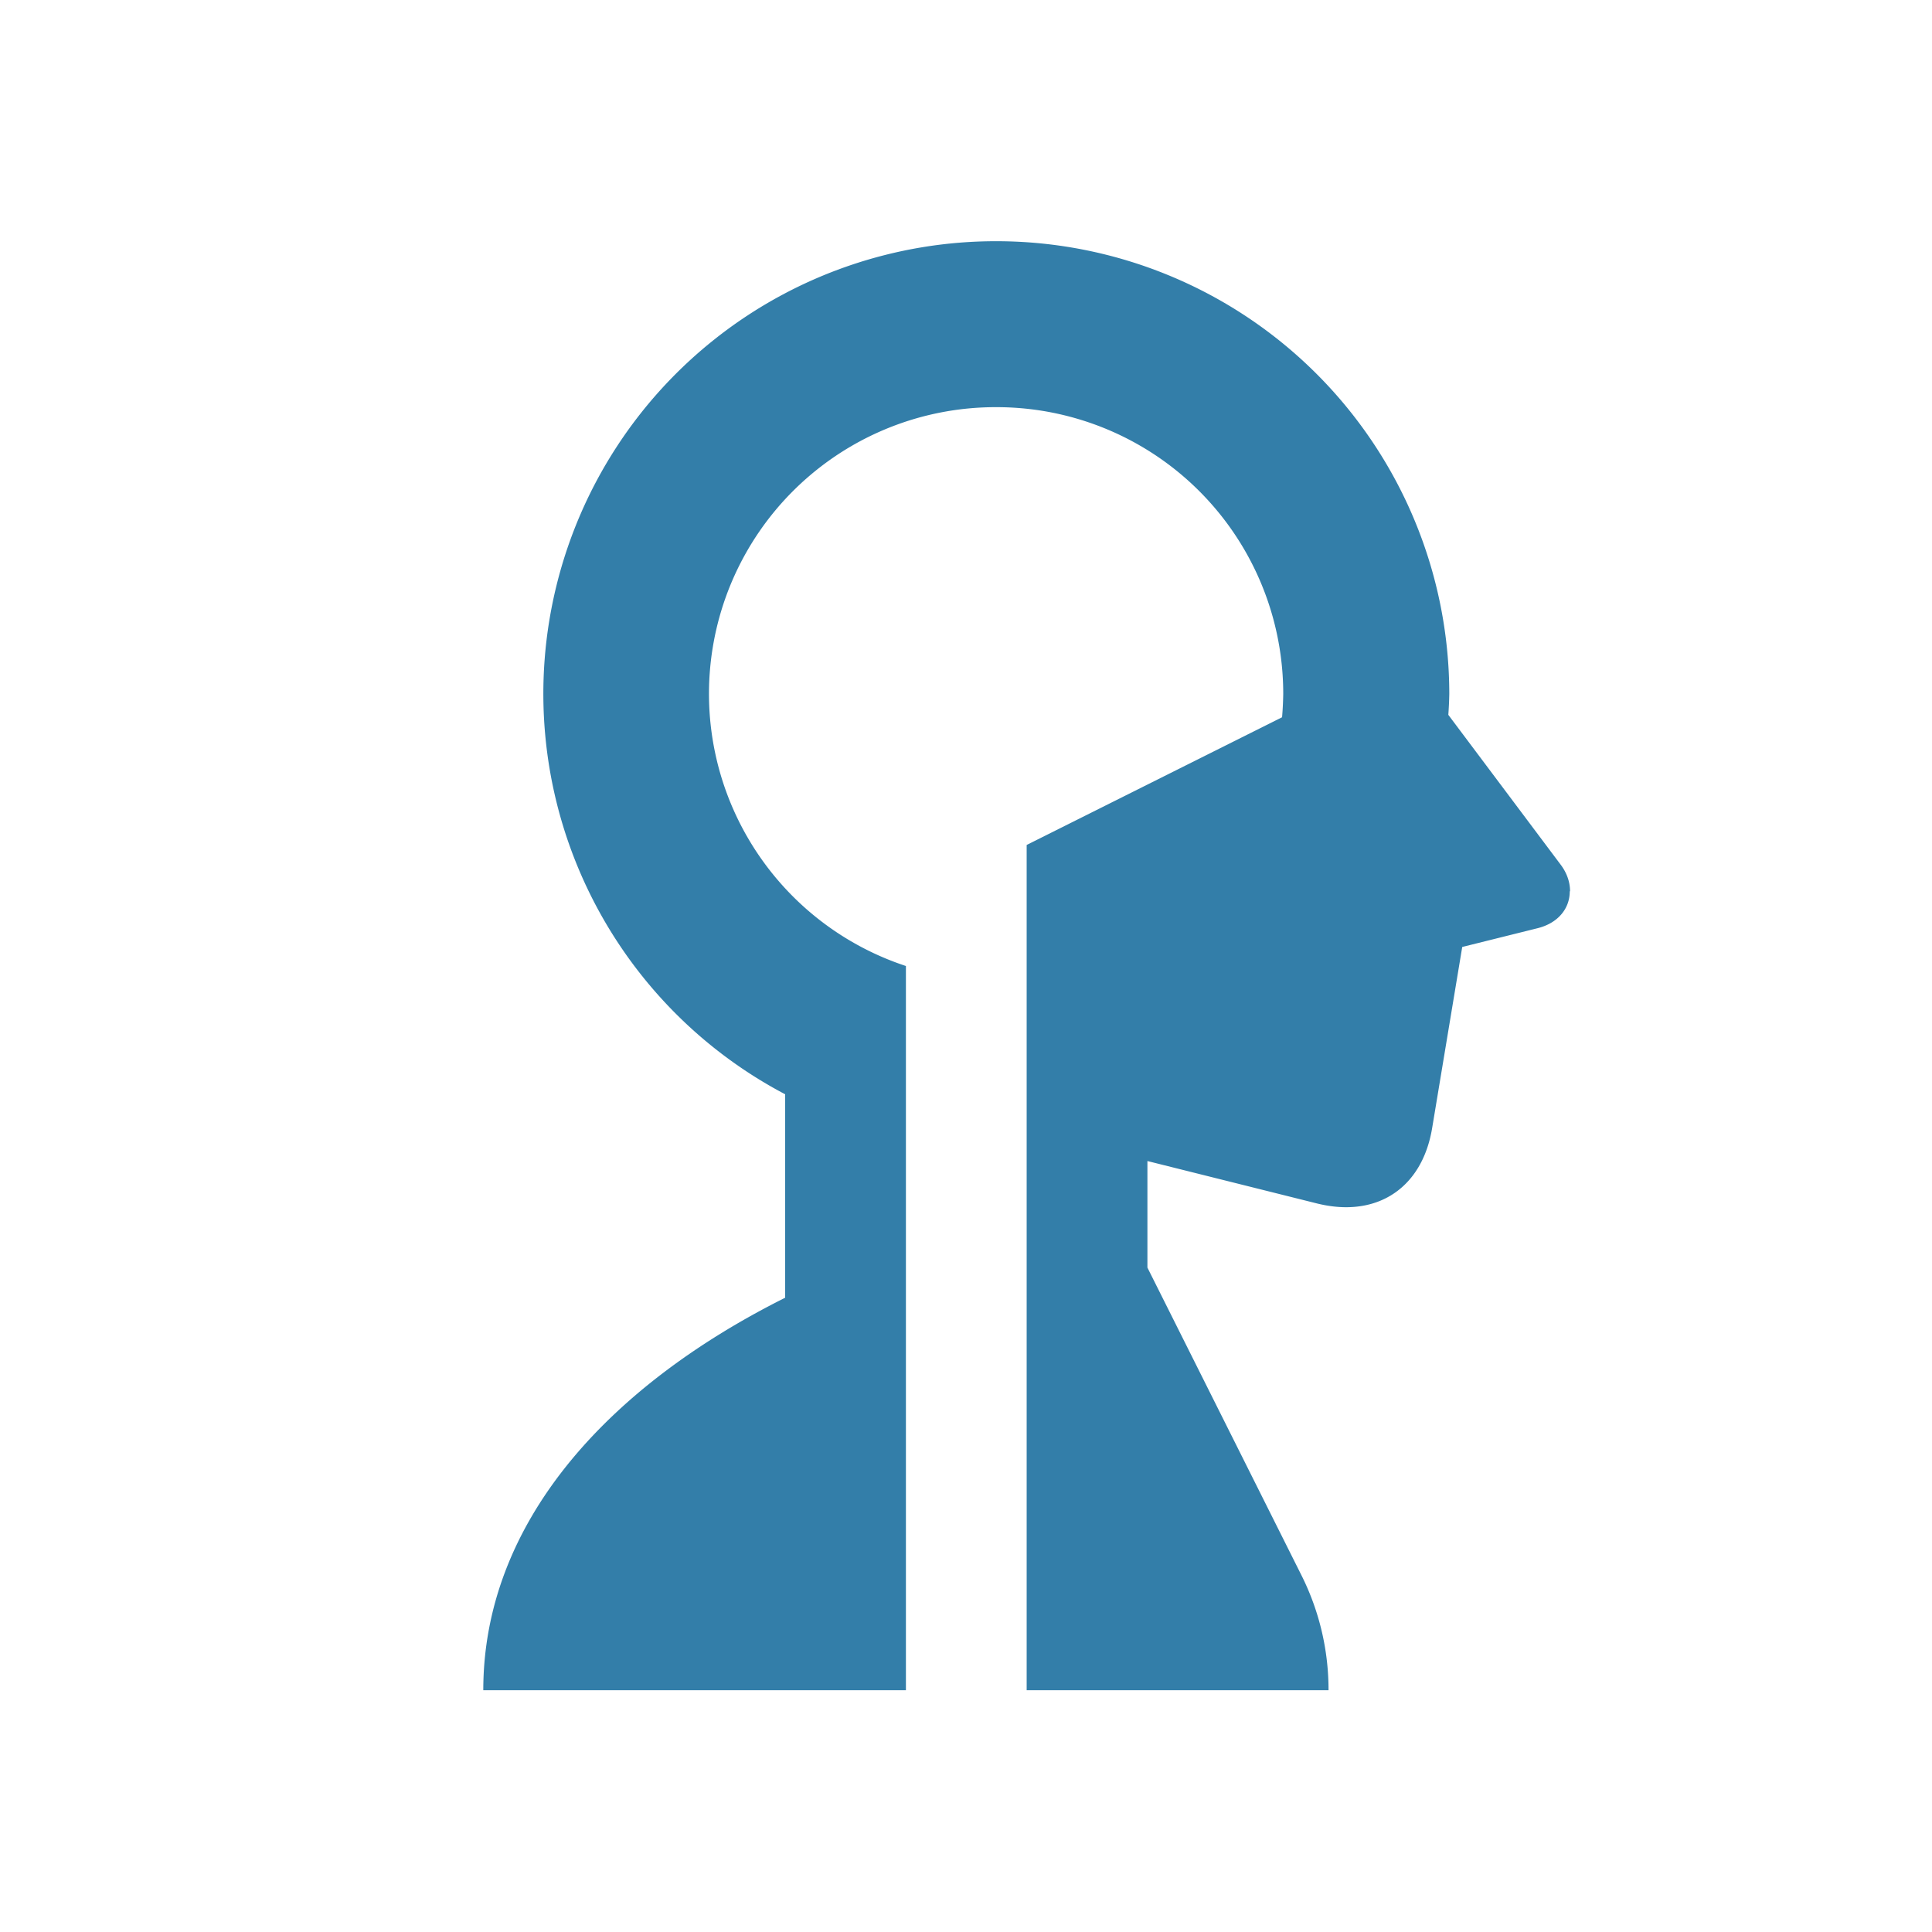 <svg xmlns="http://www.w3.org/2000/svg" viewBox="0 0 20 20" fill="#337ea9"><path d="M16.25 9.228c0 .175-.119.328-.334.381l-.779.194-.312 1.878c-.087.516-.425.816-.89.816q-.142 0-.298-.038l-1.759-.44v1.103l1.597 3.19c.184.37.278.772.278 1.185h-3.125v-8.75l2.644-1.322q.01-.119.012-.24a2.967 2.967 0 0 0-2.968-2.97A2.967 2.967 0 0 0 9.378 10v7.497H5.003c0-1.706 1.25-3.125 3.125-4.063v-2.106a4.685 4.685 0 0 1 2.188-8.831 4.69 4.69 0 0 1 4.687 4.687q-.002.108-.01.216l1.16 1.547c.069.09.1.187.1.278z" fill="#337ea9"></path></svg>